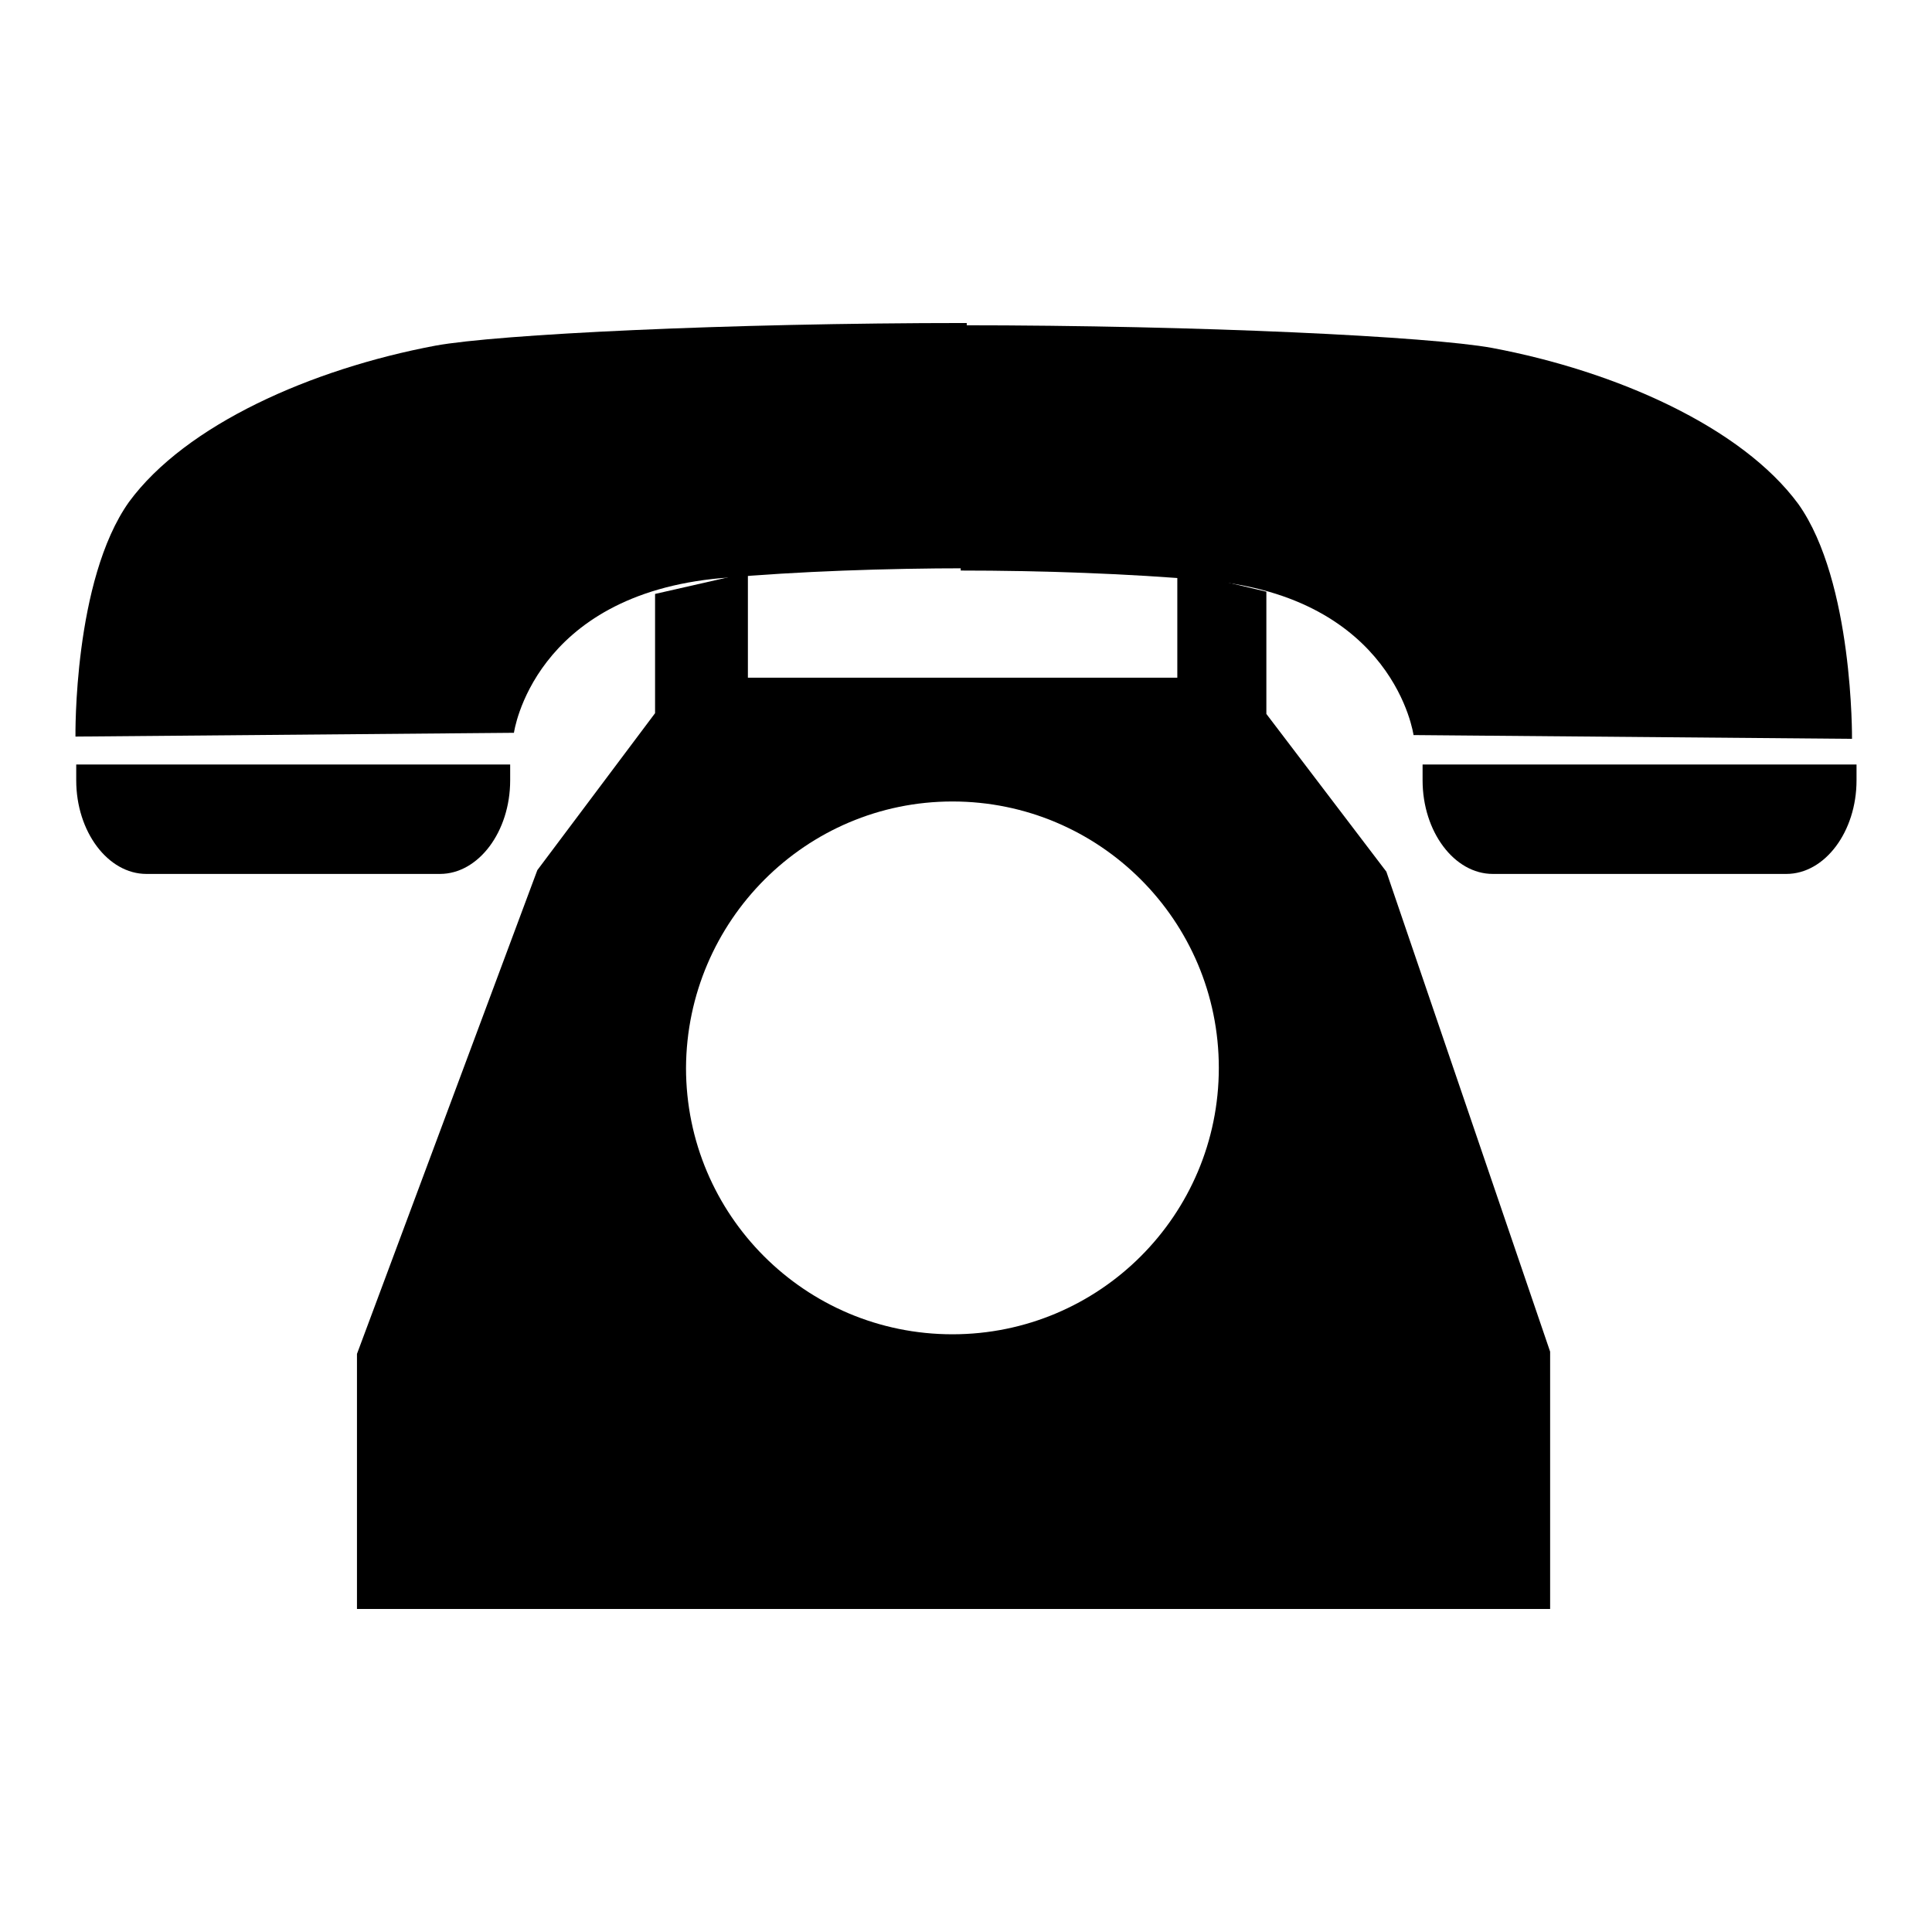 <?xml version="1.0" encoding="utf-8"?>
<!-- Svg Vector Icons : http://www.onlinewebfonts.com/icon -->
<!DOCTYPE svg PUBLIC "-//W3C//DTD SVG 1.1//EN" "http://www.w3.org/Graphics/SVG/1.1/DTD/svg11.dtd">
<svg version="1.1" xmlns="http://www.w3.org/2000/svg" xmlns:xlink="http://www.w3.org/1999/xlink" x="0px" y="0px" viewBox="0 0 256 256" enable-background="new 0 0 256 256" xml:space="preserve">
<g><g><path fill="#000000" d="M86.8,78.7v15.8l-15.6,20.8l-23.9,64.1v33.8h158.1v-34.1l-21.7-63.6l-15.9-20.9V78.4L156,75.6v14.2H99.1V75.9L86.8,78.7L86.8,78.7z M126.2,106.2c19.5,0,35.3,15.8,35.3,35.3c0,19.5-15.8,35.3-35.3,35.3c-19.5,0-35.3-15.8-35.3-35.3C91,122,106.8,106.2,126.2,106.2z"/><path fill="#000000" d="M67.6,101.3v2.1c0,6.8-4.2,12.4-9.3,12.4H19.4c-5.1,0-9.3-5.6-9.3-12.4v-2.1H67.6z"/><path fill="#000000" d="M246,101.3v2.1c0,6.8-4.2,12.4-9.3,12.4h-38.9c-5.1,0-9.3-5.6-9.3-12.4v-2.1H246z"/><path fill="#000000" d="M10,97.6l58.1-0.5c0,0,2.5-18.3,27.5-20.5c10.1-0.9,22-1.3,32.5-1.3V42.8c-31.9,0-62.2,1.5-70.4,3c-16.5,3.1-33.1,10.5-40.6,20.7C9.7,76.9,10,97.6,10,97.6z"/><path fill="#000000" d="M245.4,97.9l-58.1-0.5c0,0-2.5-18.3-27.5-20.5c-10.1-0.9-22-1.3-32.5-1.3V43.1c31.9,0,62.2,1.5,70.4,3c16.5,3.1,33.1,10.5,40.6,20.7C245.6,77.1,245.4,97.9,245.4,97.9z"/></g></g>
</svg>